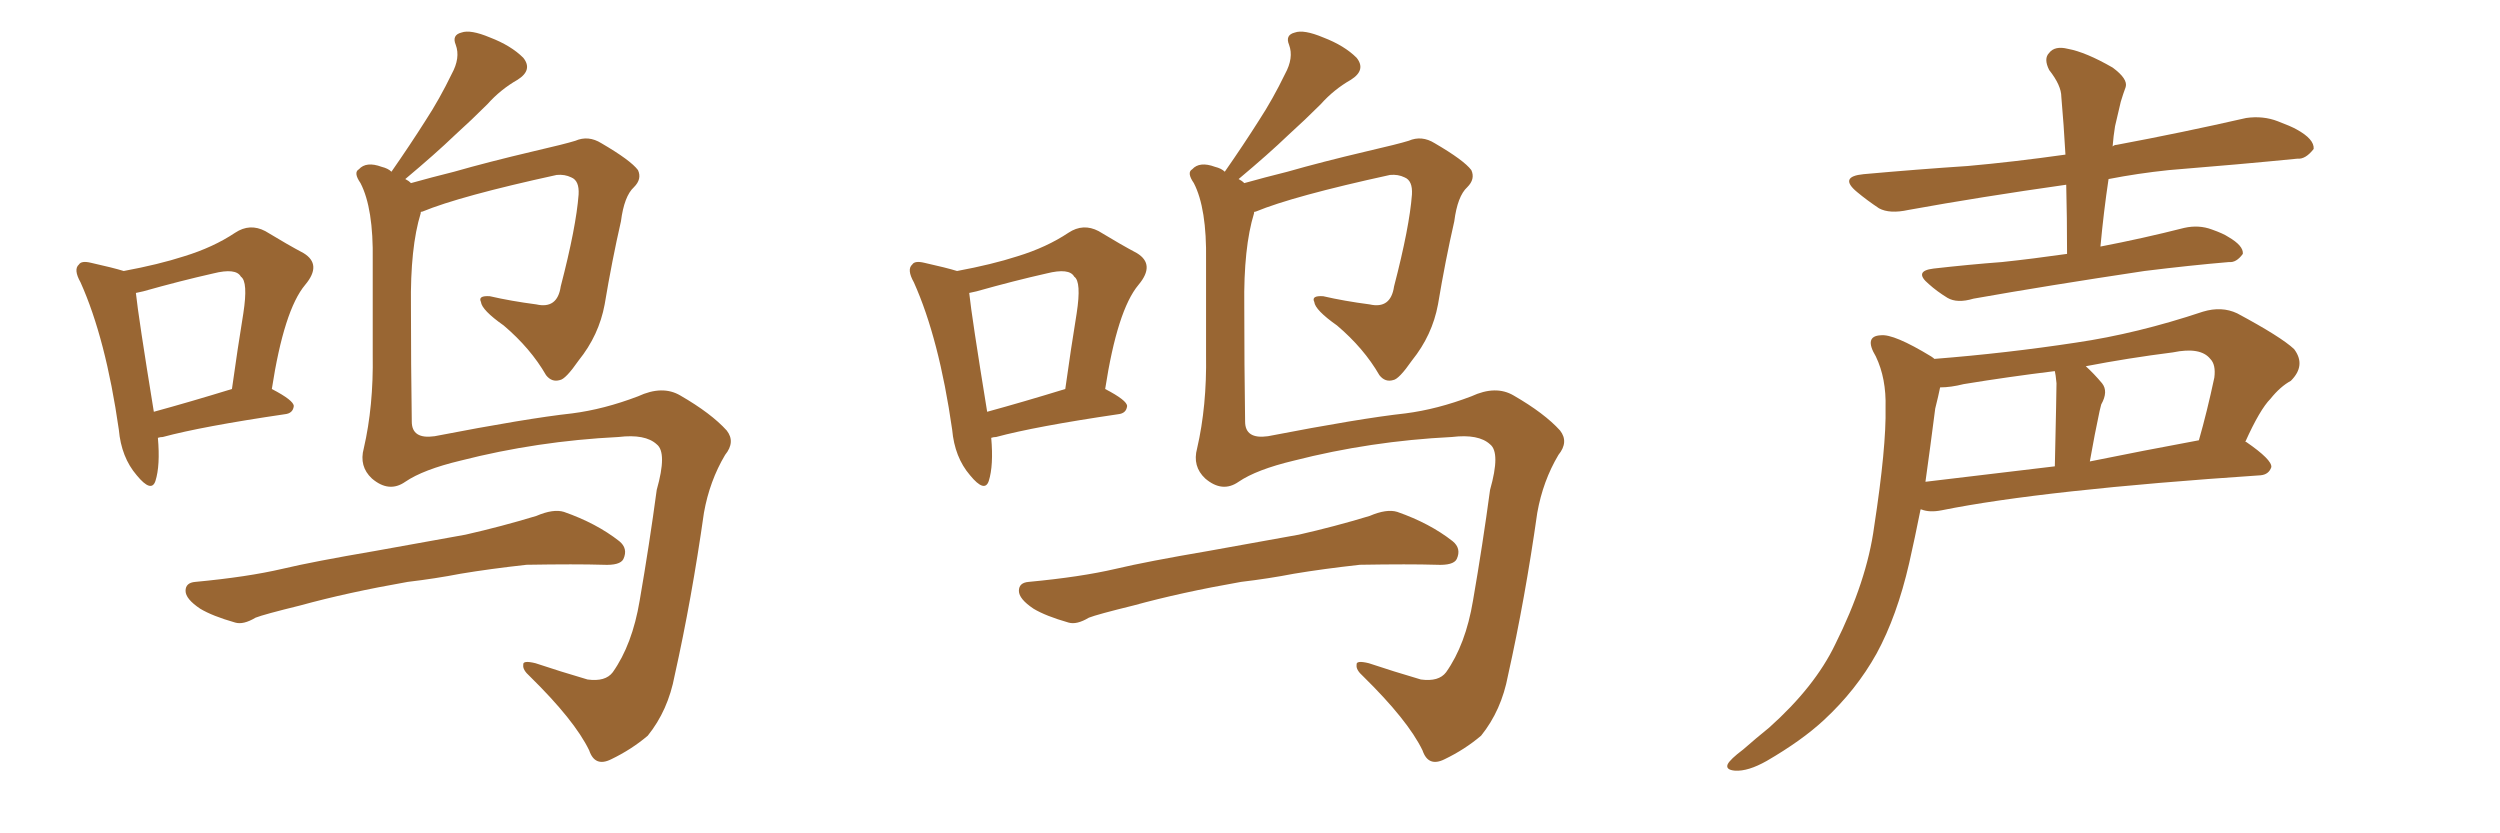 <svg xmlns="http://www.w3.org/2000/svg" xmlns:xlink="http://www.w3.org/1999/xlink" width="450" height="150"><path fill="#996633" padding="10" d="M28.42 78.81L28.42 78.81Q28.86 83.79 27.98 86.57L27.98 86.57Q27.25 88.77 24.61 85.55L24.61 85.55Q21.83 82.32 21.39 77.34L21.39 77.34Q19.04 60.94 14.50 50.83L14.50 50.83Q13.18 48.49 14.21 47.61L14.21 47.61Q14.65 46.88 16.41 47.31L16.41 47.31Q20.36 48.19 22.27 48.78L22.27 48.78Q28.56 47.61 33.11 46.14L33.11 46.14Q38.38 44.53 42.33 41.89L42.33 41.89Q44.97 40.14 47.75 41.60L47.75 41.60Q51.86 44.09 54.64 45.56L54.64 45.56Q58.01 47.61 54.93 51.27L54.93 51.27Q51.12 55.81 48.93 70.02L48.93 70.02Q52.88 72.07 52.88 73.10L52.88 73.10Q52.73 74.41 51.27 74.56L51.27 74.56Q36.33 76.76 29.30 78.66L29.30 78.66Q28.86 78.66 28.42 78.81ZM27.69 74.12L27.69 74.12Q34.13 72.36 41.75 70.02L41.75 70.02Q42.77 62.70 43.80 56.40L43.80 56.40Q44.68 50.68 43.36 49.80L43.36 49.80Q42.48 48.19 38.38 49.22L38.38 49.22Q32.52 50.54 25.78 52.44L25.78 52.44Q25.05 52.59 24.46 52.73L24.46 52.73Q24.90 56.98 27.69 74.12ZM73.39 104.74L73.39 104.74Q62.55 106.64 54.05 108.98L54.05 108.98Q47.46 110.60 46.00 111.18L46.00 111.18Q43.80 112.50 42.33 112.06L42.33 112.06Q38.23 110.89 36.04 109.57L36.04 109.57Q33.40 107.81 33.40 106.35L33.40 106.35Q33.40 104.88 35.16 104.74L35.16 104.74Q44.53 103.86 50.83 102.39L50.83 102.39Q56.40 101.07 67.53 99.17L67.53 99.17Q73.10 98.14 83.79 96.24L83.79 96.24Q90.23 94.78 96.53 92.87L96.53 92.87Q99.61 91.55 101.51 92.14L101.51 92.14Q107.37 94.19 111.47 97.41L111.47 97.41Q113.09 98.73 112.21 100.63L112.21 100.63Q111.62 101.81 108.54 101.66L108.54 101.66Q103.71 101.51 94.78 101.66L94.78 101.66Q88.18 102.39 82.91 103.27L82.91 103.27Q78.37 104.15 73.39 104.74ZM75.73 38.23L75.73 38.23L75.73 38.23Q75.73 38.23 75.73 38.38L75.73 38.38Q73.83 44.53 73.97 55.08L73.97 55.08Q73.97 65.63 74.12 75.88L74.12 75.88Q74.12 79.10 78.22 78.52L78.22 78.52Q94.92 75.29 102.98 74.41L102.98 74.41Q108.69 73.68 114.84 71.34L114.84 71.34Q119.24 69.29 122.46 71.19L122.46 71.19Q128.03 74.41 130.81 77.49L130.81 77.49Q132.42 79.54 130.52 81.88L130.52 81.88Q127.73 86.57 126.71 92.29L126.71 92.29Q124.51 107.81 121.44 121.58L121.44 121.58Q120.26 127.88 116.60 132.42L116.60 132.42Q113.67 134.91 110.01 136.67L110.01 136.67Q107.08 138.13 106.05 135.06L106.05 135.06Q103.42 129.64 95.36 121.73L95.36 121.73Q94.04 120.56 94.19 119.68L94.19 119.68Q94.04 118.80 96.39 119.38L96.39 119.38Q100.78 120.85 105.76 122.31L105.76 122.31Q108.98 122.75 110.30 121.00L110.30 121.00Q113.82 116.02 115.14 108.11L115.14 108.11Q116.89 98.00 118.21 88.18L118.21 88.18Q120.12 81.45 118.21 79.98L118.21 79.98Q116.16 78.08 111.33 78.66L111.33 78.66Q96.68 79.39 82.91 82.91L82.91 82.91Q76.17 84.52 72.95 86.72L72.95 86.72Q70.02 88.77 66.94 86.13L66.94 86.13Q64.60 83.94 65.48 80.71L65.48 80.71Q67.24 73.10 67.09 63.87L67.09 63.87Q67.09 54.49 67.09 46.88L67.09 46.88Q67.24 37.50 64.89 32.96L64.89 32.96Q63.57 31.05 64.60 30.47L64.60 30.47Q65.92 29.00 68.70 30.03L68.70 30.03Q69.87 30.32 70.46 30.91L70.46 30.91Q73.83 26.07 76.61 21.68L76.61 21.68Q79.10 17.87 81.30 13.33L81.30 13.33Q82.91 10.40 82.03 8.06L82.03 8.06Q81.30 6.30 83.06 5.86L83.06 5.86Q84.67 5.27 88.18 6.74L88.18 6.74Q91.99 8.20 94.19 10.40L94.19 10.40Q95.95 12.60 93.16 14.36L93.16 14.36Q90.09 16.11 87.74 18.75L87.74 18.75Q84.96 21.53 81.88 24.32L81.88 24.32Q78.37 27.69 72.95 32.23L72.95 32.23Q73.54 32.52 73.97 32.96L73.97 32.96Q77.64 31.93 81.74 30.91L81.74 30.91Q87.89 29.15 95.95 27.25L95.95 27.25Q101.66 25.93 103.56 25.34L103.56 25.34Q105.91 24.32 108.25 25.78L108.25 25.78Q113.53 28.86 114.84 30.62L114.84 30.62Q115.58 32.23 114.11 33.69L114.11 33.69Q112.35 35.30 111.77 39.84L111.77 39.84Q110.16 46.88 108.84 54.79L108.84 54.79Q107.81 60.35 104.15 64.89L104.15 64.89Q101.81 68.26 100.78 68.41L100.78 68.41Q99.32 68.85 98.29 67.53L98.29 67.53Q95.51 62.70 90.67 58.59L90.67 58.59Q86.72 55.81 86.57 54.35L86.57 54.35Q85.99 53.17 88.18 53.32L88.18 53.32Q91.99 54.20 96.53 54.79L96.53 54.79Q100.34 55.66 100.93 51.56L100.93 51.56Q103.71 40.87 104.15 35.01L104.15 35.01Q104.30 32.52 102.83 31.93L102.83 31.93Q101.66 31.35 100.20 31.49L100.20 31.49Q82.76 35.30 76.03 38.09L76.03 38.09Q75.73 38.09 75.73 38.23ZM178.42 78.81L178.42 78.81Q178.86 83.79 177.98 86.57L177.98 86.57Q177.25 88.77 174.61 85.55L174.61 85.55Q171.83 82.32 171.39 77.34L171.39 77.34Q169.04 60.94 164.50 50.83L164.50 50.83Q163.18 48.49 164.21 47.61L164.21 47.61Q164.65 46.88 166.41 47.31L166.41 47.31Q170.36 48.19 172.27 48.78L172.27 48.78Q178.56 47.61 183.11 46.14L183.11 46.14Q188.38 44.53 192.33 41.89L192.33 41.89Q194.97 40.14 197.75 41.60L197.75 41.60Q201.86 44.09 204.64 45.56L204.64 45.56Q208.01 47.61 204.93 51.27L204.93 51.27Q201.12 55.81 198.93 70.02L198.93 70.02Q202.88 72.07 202.88 73.10L202.88 73.10Q202.73 74.41 201.27 74.56L201.27 74.56Q186.33 76.76 179.30 78.66L179.30 78.66Q178.86 78.66 178.42 78.81ZM177.69 74.12L177.69 74.12Q184.13 72.36 191.75 70.02L191.75 70.02Q192.77 62.70 193.80 56.40L193.80 56.40Q194.68 50.68 193.36 49.80L193.36 49.80Q192.48 48.19 188.38 49.22L188.38 49.22Q182.52 50.54 175.78 52.44L175.78 52.44Q175.05 52.59 174.46 52.73L174.46 52.73Q174.90 56.98 177.69 74.12ZM223.39 104.74L223.39 104.74Q212.55 106.64 204.05 108.98L204.05 108.98Q197.46 110.60 196.00 111.18L196.00 111.18Q193.80 112.50 192.33 112.06L192.33 112.06Q188.23 110.89 186.04 109.57L186.04 109.57Q183.40 107.81 183.40 106.35L183.40 106.35Q183.40 104.88 185.16 104.74L185.16 104.74Q194.53 103.86 200.83 102.39L200.83 102.39Q206.40 101.07 217.53 99.17L217.53 99.17Q223.10 98.14 233.79 96.24L233.79 96.24Q240.23 94.78 246.53 92.87L246.53 92.87Q249.61 91.55 251.51 92.14L251.51 92.14Q257.37 94.19 261.47 97.41L261.47 97.41Q263.09 98.73 262.21 100.63L262.21 100.63Q261.62 101.81 258.54 101.66L258.54 101.66Q253.71 101.51 244.78 101.66L244.78 101.66Q238.18 102.39 232.91 103.27L232.91 103.27Q228.37 104.15 223.39 104.74ZM225.73 38.23L225.73 38.23L225.73 38.23Q225.73 38.23 225.73 38.38L225.73 38.38Q223.83 44.53 223.97 55.08L223.97 55.08Q223.97 65.63 224.12 75.88L224.12 75.88Q224.12 79.10 228.22 78.52L228.22 78.52Q244.92 75.29 252.98 74.41L252.98 74.41Q258.69 73.68 264.84 71.34L264.84 71.34Q269.24 69.29 272.46 71.19L272.46 71.19Q278.03 74.41 280.81 77.49L280.81 77.49Q282.42 79.54 280.52 81.88L280.52 81.88Q277.73 86.57 276.71 92.29L276.71 92.29Q274.51 107.81 271.44 121.58L271.44 121.58Q270.26 127.88 266.60 132.42L266.60 132.42Q263.67 134.91 260.01 136.67L260.01 136.67Q257.08 138.13 256.05 135.06L256.05 135.06Q253.42 129.64 245.36 121.73L245.36 121.73Q244.04 120.56 244.19 119.68L244.19 119.68Q244.04 118.80 246.39 119.38L246.39 119.38Q250.78 120.85 255.76 122.31L255.76 122.31Q258.98 122.75 260.30 121.00L260.30 121.00Q263.82 116.02 265.14 108.11L265.14 108.11Q266.89 98.00 268.21 88.18L268.21 88.18Q270.12 81.45 268.21 79.98L268.21 79.98Q266.16 78.08 261.33 78.66L261.33 78.66Q246.68 79.39 232.91 82.91L232.91 82.91Q226.17 84.52 222.95 86.72L222.95 86.72Q220.02 88.77 216.94 86.13L216.94 86.13Q214.60 83.94 215.48 80.71L215.48 80.71Q217.24 73.10 217.09 63.87L217.09 63.87Q217.09 54.49 217.09 46.88L217.09 46.88Q217.24 37.50 214.89 32.96L214.89 32.96Q213.57 31.05 214.60 30.47L214.60 30.47Q215.92 29.00 218.70 30.03L218.70 30.03Q219.87 30.32 220.46 30.91L220.46 30.91Q223.83 26.07 226.61 21.68L226.61 21.68Q229.10 17.87 231.30 13.33L231.30 13.33Q232.91 10.40 232.03 8.06L232.03 8.06Q231.30 6.30 233.06 5.86L233.06 5.86Q234.67 5.27 238.18 6.74L238.18 6.74Q241.99 8.20 244.19 10.40L244.19 10.40Q245.95 12.60 243.16 14.36L243.16 14.36Q240.09 16.11 237.74 18.75L237.74 18.75Q234.96 21.53 231.88 24.32L231.88 24.32Q228.37 27.69 222.95 32.23L222.95 32.23Q223.54 32.52 223.97 32.96L223.97 32.96Q227.64 31.93 231.74 30.91L231.74 30.91Q237.89 29.15 245.95 27.25L245.95 27.25Q251.66 25.93 253.56 25.34L253.56 25.34Q255.91 24.32 258.25 25.78L258.25 25.78Q263.53 28.86 264.84 30.62L264.84 30.62Q265.58 32.23 264.11 33.69L264.11 33.69Q262.35 35.30 261.77 39.84L261.77 39.84Q260.16 46.88 258.84 54.79L258.84 54.79Q257.81 60.35 254.15 64.89L254.15 64.89Q251.81 68.26 250.78 68.41L250.78 68.41Q249.32 68.85 248.29 67.53L248.29 67.53Q245.51 62.70 240.67 58.59L240.67 58.59Q236.72 55.81 236.57 54.35L236.57 54.35Q235.99 53.17 238.18 53.32L238.18 53.32Q241.99 54.20 246.53 54.79L246.53 54.79Q250.34 55.66 250.93 51.56L250.93 51.56Q253.71 40.87 254.15 35.01L254.15 35.01Q254.30 32.52 252.83 31.93L252.83 31.93Q251.66 31.35 250.20 31.49L250.20 31.49Q232.76 35.30 226.03 38.09L226.03 38.09Q225.73 38.09 225.73 38.23ZM372.07 45.70L372.07 45.70Q372.07 39.11 371.92 33.25L371.92 33.25Q356.40 35.45 343.51 37.79L343.51 37.79Q340.14 38.53 338.23 37.50L338.23 37.50Q336.04 36.04 334.28 34.57L334.28 34.57Q330.91 31.79 335.45 31.35L335.45 31.35Q345.26 30.47 354.20 29.88L354.20 29.88Q362.40 29.15 371.78 27.83L371.78 27.83Q371.48 22.41 371.04 17.43L371.04 17.43Q371.04 15.38 368.85 12.60L368.85 12.60Q367.82 10.55 368.85 9.52L368.85 9.52Q369.87 8.20 372.22 8.79L372.22 8.79Q375.44 9.38 380.27 12.16L380.27 12.16Q383.06 14.21 382.62 15.67L382.62 15.67Q382.18 16.85 381.74 18.31L381.74 18.31Q381.30 20.07 380.71 22.71L380.71 22.71Q380.42 24.46 380.27 26.37L380.27 26.37Q380.57 26.07 381.01 26.07L381.01 26.07Q392.72 23.88 404.30 21.24L404.30 21.24Q407.37 20.80 410.01 21.83L410.01 21.83Q412.35 22.71 413.38 23.29L413.38 23.29Q416.60 25.05 416.46 26.81L416.46 26.81Q414.99 28.71 413.53 28.56L413.53 28.56Q403.13 29.59 390.38 30.62L390.38 30.62Q384.81 31.20 379.54 32.23L379.54 32.23Q378.66 38.09 378.08 44.38L378.08 44.38Q385.69 42.92 393.16 41.02L393.16 41.02Q395.80 40.43 398.14 41.31L398.14 41.31Q400.20 42.04 401.07 42.63L401.07 42.63Q403.86 44.24 403.71 45.70L403.71 45.70Q402.54 47.31 401.22 47.17L401.22 47.17Q394.34 47.75 385.99 48.78L385.99 48.78Q368.41 51.42 355.22 53.76L355.22 53.76Q352.29 54.64 350.54 53.61L350.54 53.61Q348.63 52.44 347.17 51.12L347.17 51.12Q344.38 48.78 348.05 48.34L348.05 48.34Q354.49 47.61 360.35 47.17L360.35 47.17Q365.92 46.58 372.07 45.70ZM348.19 64.60L348.19 64.60Q361.23 63.57 373.68 61.67L373.68 61.67Q384.67 60.06 396.53 56.10L396.53 56.10Q399.90 55.08 402.69 56.40L402.69 56.40Q410.60 60.64 412.94 62.84L412.94 62.84Q415.14 65.77 412.35 68.55L412.35 68.55Q410.45 69.58 408.69 71.78L408.69 71.78Q406.79 73.68 404.15 79.54L404.15 79.54Q404.30 79.54 404.30 79.54L404.30 79.54Q408.98 82.76 408.84 84.08L408.84 84.08Q408.40 85.40 406.93 85.55L406.93 85.55Q367.68 88.18 349.51 91.85L349.51 91.85Q347.31 92.29 345.85 91.70L345.85 91.70Q345.85 91.70 345.70 91.70L345.70 91.70Q344.68 96.83 343.65 101.37L343.65 101.37Q341.46 110.89 337.79 117.63L337.79 117.63Q334.13 124.22 328.27 129.64L328.27 129.64Q324.32 133.30 318.02 136.96L318.02 136.96Q314.65 138.87 312.30 138.72L312.30 138.72Q310.55 138.57 310.99 137.55L310.99 137.55Q311.43 136.67 313.77 134.91L313.77 134.91Q316.11 132.86 318.46 130.96L318.46 130.96Q326.66 123.63 330.32 116.02L330.32 116.02Q336.04 104.59 337.35 94.78L337.35 94.78Q339.55 80.42 339.40 73.39L339.40 73.39Q339.55 68.12 337.65 64.16L337.65 64.16Q335.45 60.50 338.53 60.35L338.53 60.35Q340.87 60.06 347.61 64.16L347.61 64.16Q348.05 64.45 348.19 64.60ZM348.34 73.54L348.34 73.54Q347.46 80.42 346.58 86.72L346.58 86.72Q357.42 85.40 369.87 83.94L369.87 83.94Q370.17 70.46 370.17 68.99L370.17 68.99Q370.02 67.38 369.87 66.80L369.87 66.80Q361.52 67.82 353.47 69.14L353.47 69.14Q351.12 69.73 349.22 69.73L349.22 69.73Q348.93 71.19 348.34 73.54ZM376.17 83.06L376.17 83.06L376.17 83.06Q385.55 81.15 395.80 79.25L395.80 79.25Q397.27 74.12 398.58 67.97L398.58 67.97Q398.88 65.63 397.85 64.60L397.85 64.60Q396.09 62.40 391.11 63.43L391.11 63.43Q383.06 64.45 375.44 65.92L375.44 65.92Q376.90 67.24 378.37 68.99L378.37 68.99Q379.54 70.46 378.22 72.80L378.22 72.80Q378.08 73.39 377.93 73.97L377.93 73.97Q377.05 78.08 376.17 83.06Z"/></svg>